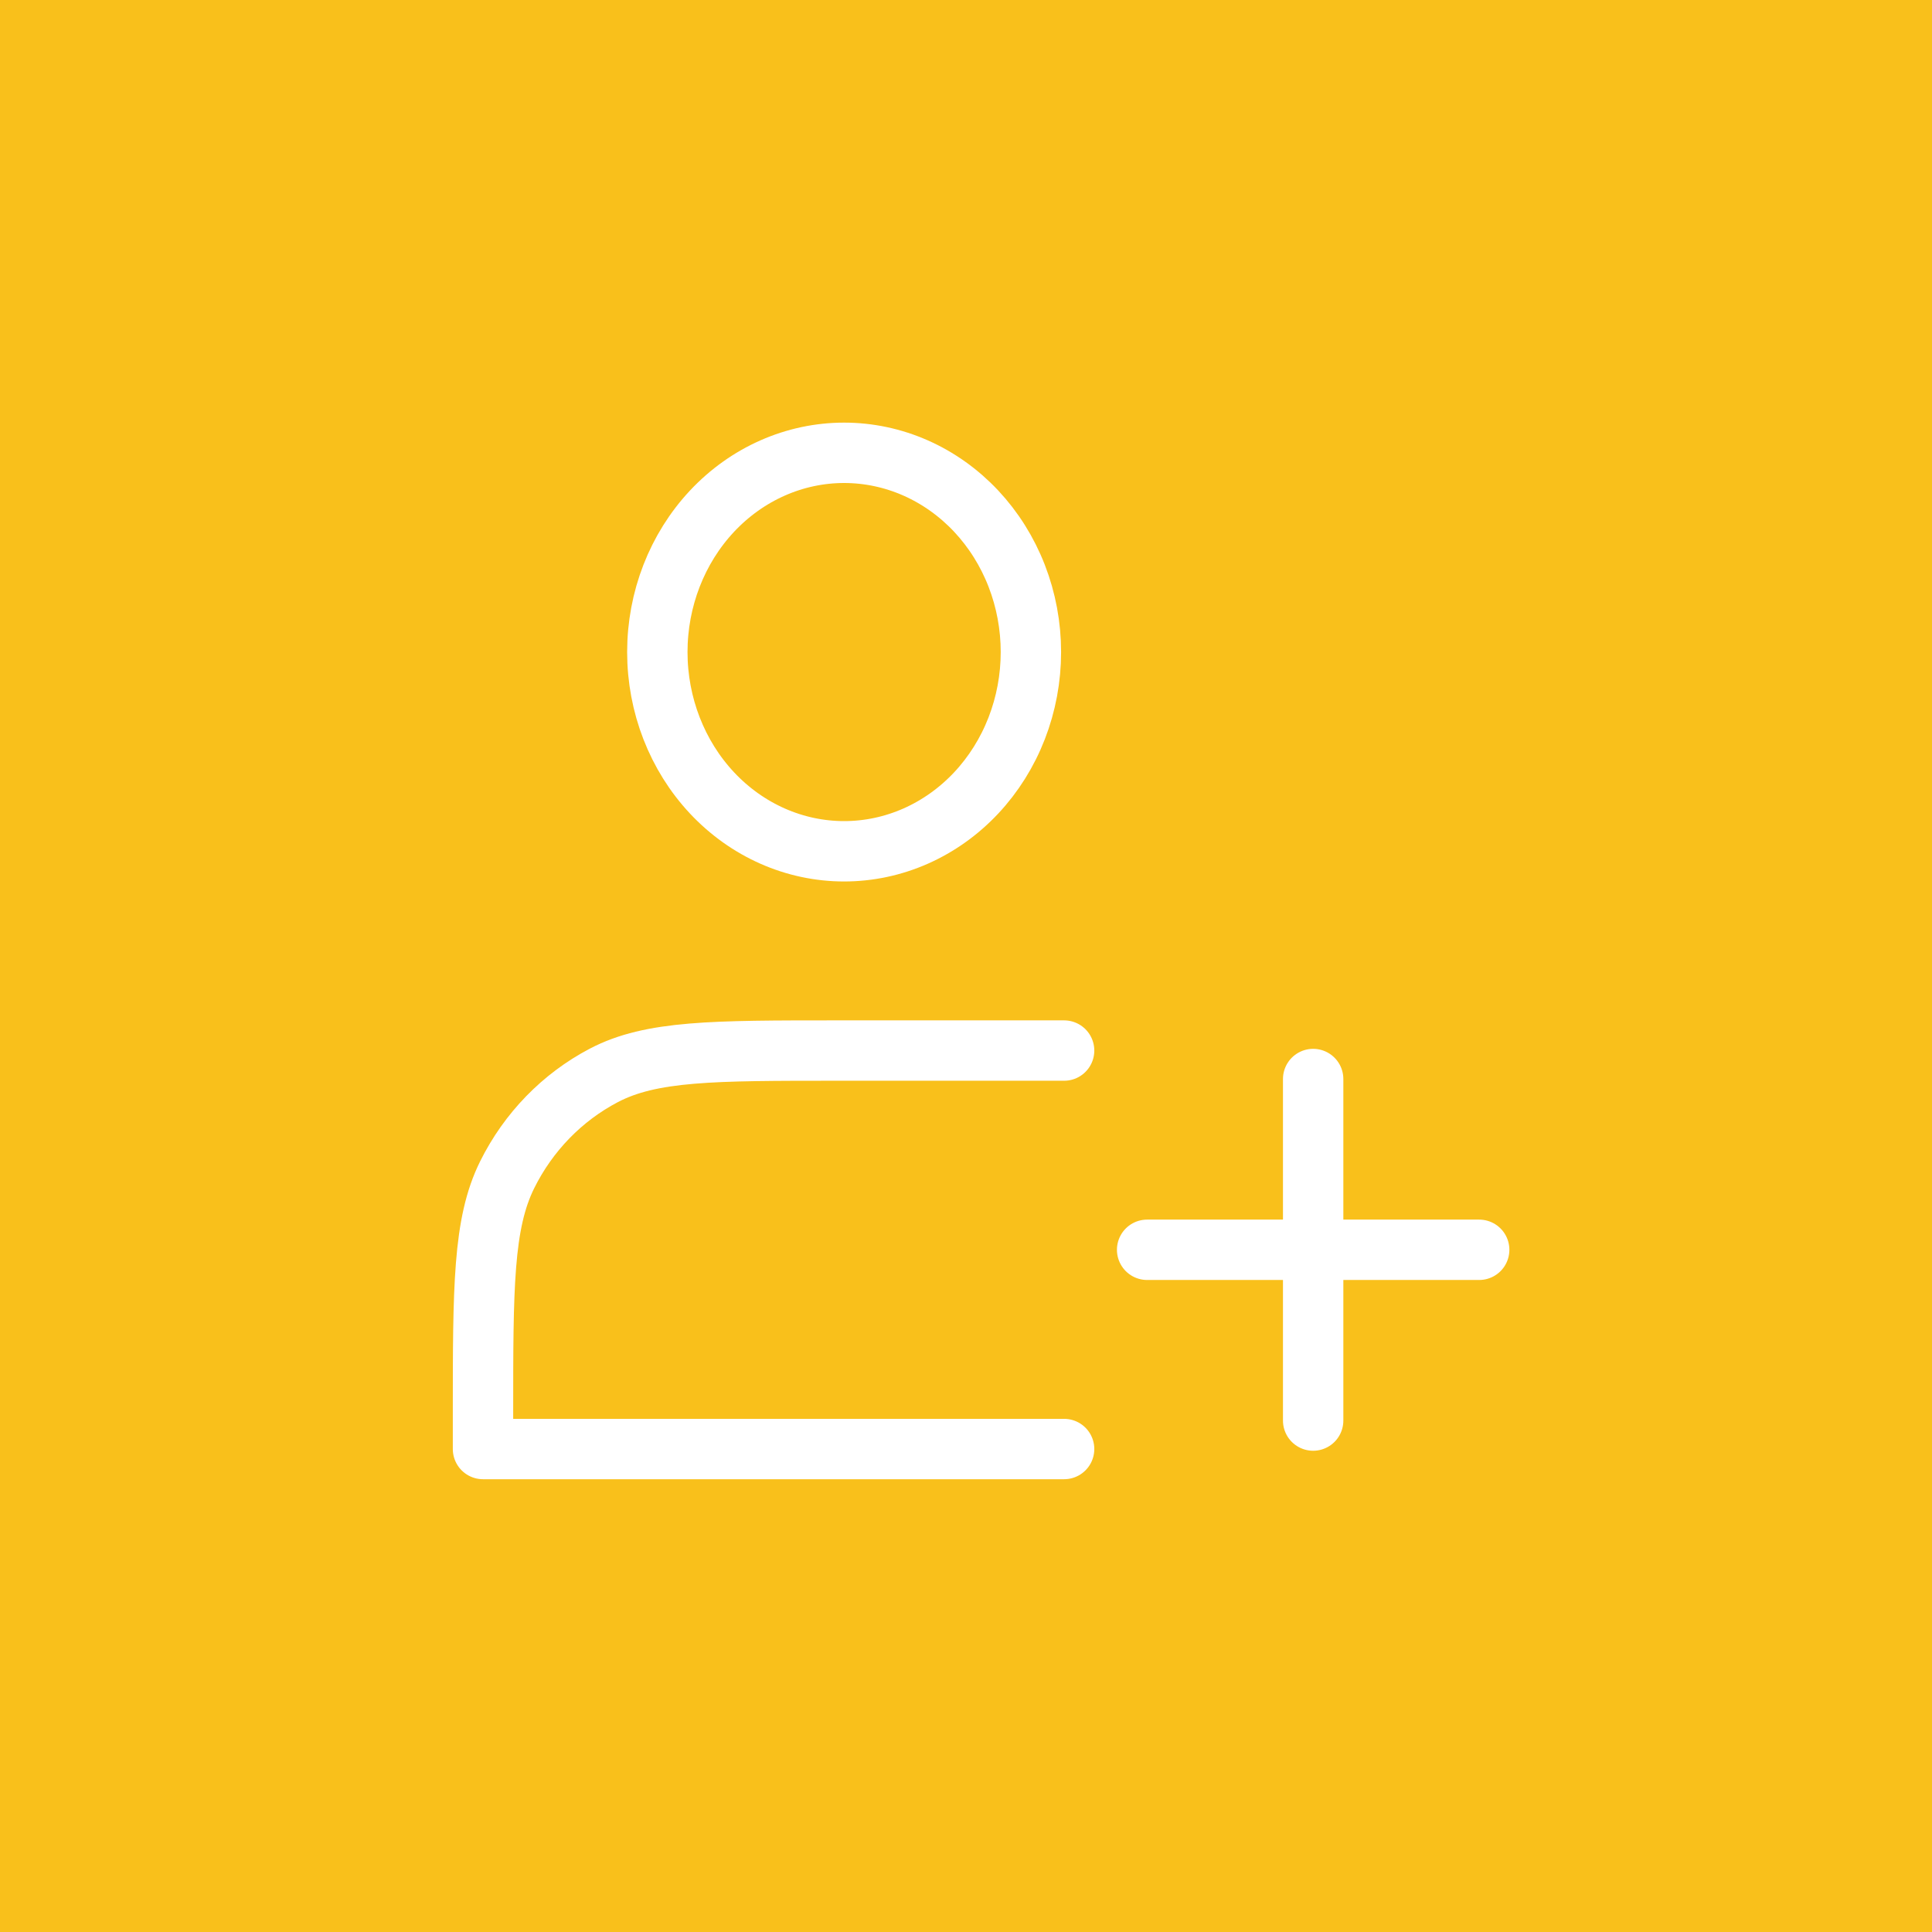 <?xml version="1.0" encoding="UTF-8"?> <svg xmlns="http://www.w3.org/2000/svg" width="64" height="64" viewBox="0 0 64 64" fill="none"><rect width="64" height="64" fill="#F9C01B"></rect><path d="M27.962 28.2C28.775 28.2 29.58 28.029 30.33 27.698C31.081 27.366 31.763 26.88 32.338 26.267C32.912 25.654 33.368 24.927 33.679 24.126C33.99 23.325 34.15 22.467 34.15 21.6C34.15 20.733 33.99 19.875 33.679 19.074C33.368 18.273 32.912 17.546 32.338 16.933C31.763 16.32 31.081 15.834 30.33 15.502C29.58 15.171 28.775 15 27.962 15C26.322 15 24.748 15.695 23.587 16.933C22.427 18.171 21.775 19.85 21.775 21.6C21.775 23.35 22.427 25.029 23.587 26.267C24.748 27.505 26.322 28.2 27.962 28.2Z" stroke="white" stroke-width="2" stroke-linejoin="round"></path><path d="M43.5 35.744V47.058M38 41.401H49M35.25 34.801H27.733C23.627 34.801 21.573 34.801 20.004 35.623C18.624 36.346 17.502 37.5 16.799 38.919C16 40.533 16 42.645 16 46.869V48.001H35.25" stroke="white" stroke-width="2" stroke-linecap="round" stroke-linejoin="round"></path></svg> 